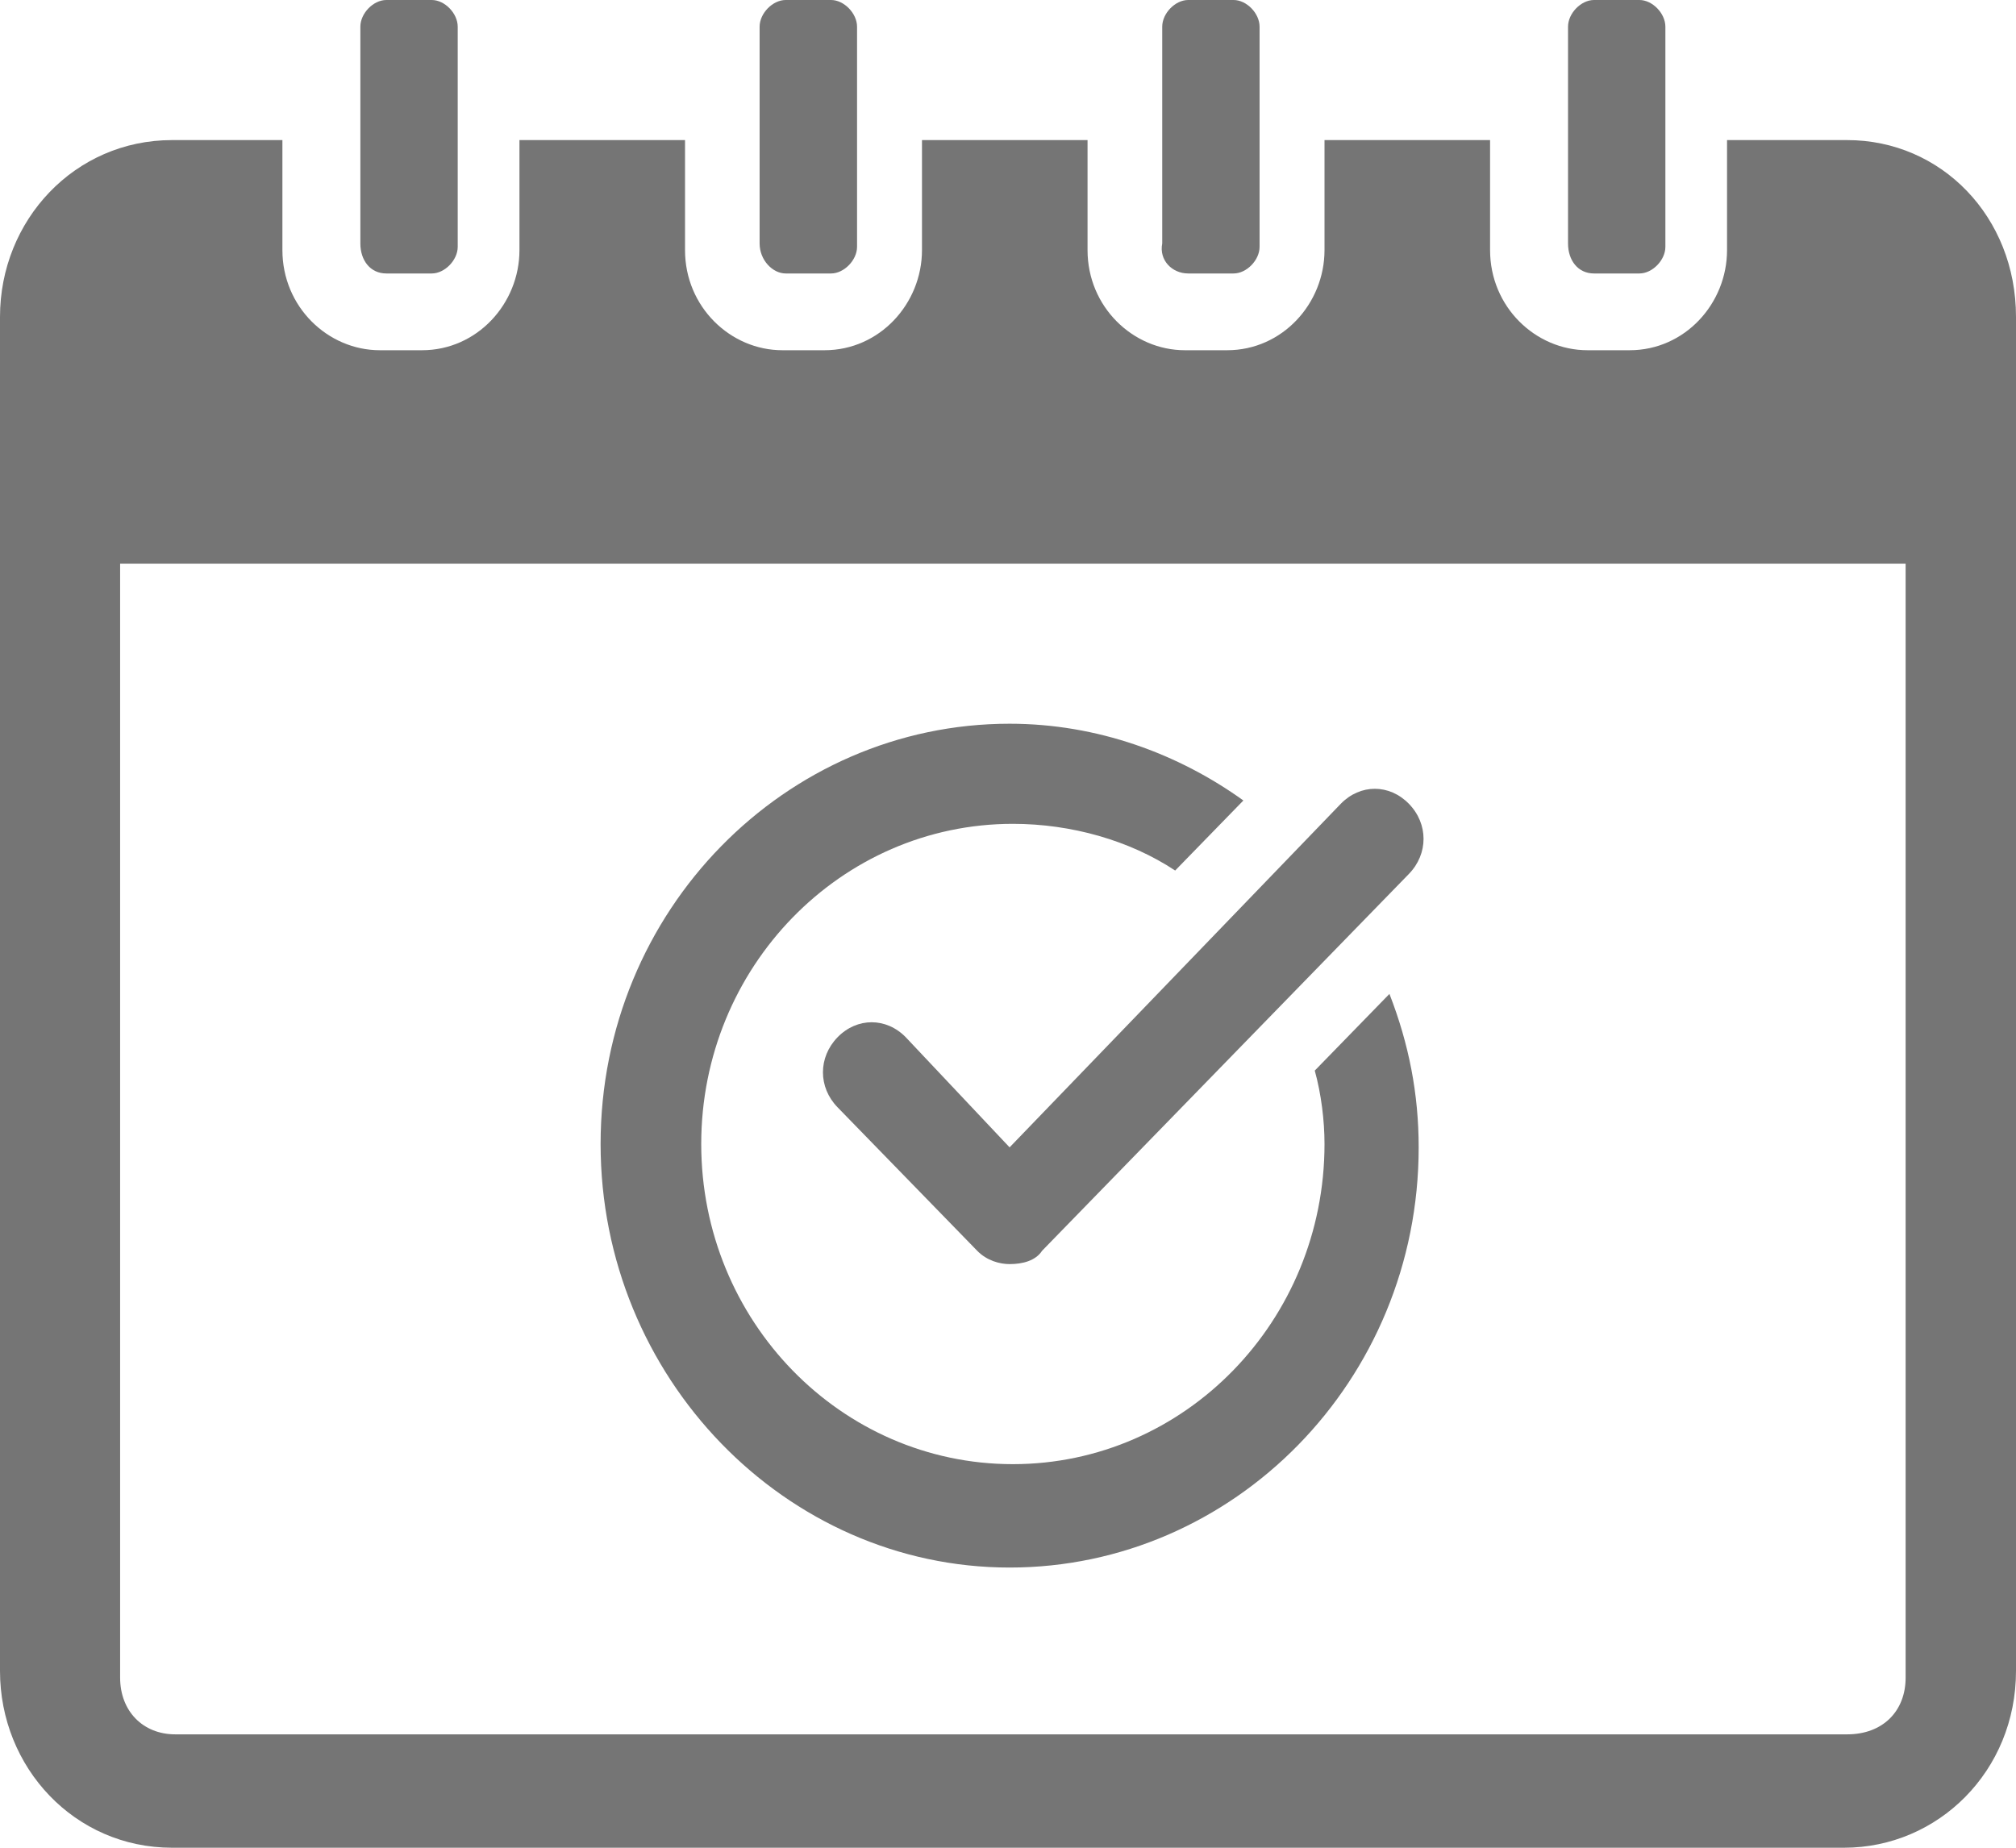 <svg width="24" height="22" viewBox="0 0 24 22" fill="none" xmlns="http://www.w3.org/2000/svg">
<g clip-path="url(#clip0_267_1215)">
<path d="M12.019 18.664C14.686 18.664 16.889 16.441 16.889 13.661C16.889 13.025 16.773 12.43 16.541 11.834L15.652 12.747C15.729 13.025 15.768 13.343 15.768 13.621C15.768 15.726 14.106 17.433 12.058 17.433C10.01 17.433 8.348 15.726 8.348 13.621C8.348 11.516 10.01 9.809 12.058 9.809C12.754 9.809 13.449 10.007 13.99 10.365L14.802 9.531C14.029 8.975 13.063 8.617 12.019 8.617C9.353 8.617 7.15 10.841 7.15 13.621C7.15 16.401 9.353 18.664 12.019 18.664Z" fill="#757575"/>
<path d="M10.783 12.35C10.551 12.112 10.203 12.112 9.971 12.35C9.739 12.589 9.739 12.946 9.971 13.184L11.633 14.892C11.749 15.011 11.903 15.051 12.019 15.051C12.174 15.051 12.329 15.011 12.406 14.892L16.773 10.405C17.005 10.166 17.005 9.809 16.773 9.571C16.541 9.332 16.193 9.332 15.961 9.571L12.019 13.661L10.783 12.35Z" fill="#757575"/>
<path d="M21.99 1.668H20.56V2.978C20.56 3.614 20.058 4.17 19.401 4.17H18.899C18.28 4.17 17.739 3.654 17.739 2.978V1.668H15.768V2.978C15.768 3.614 15.266 4.17 14.609 4.17H14.106C13.488 4.17 12.947 3.654 12.947 2.978V1.668H10.976V2.978C10.976 3.614 10.473 4.17 9.816 4.17H9.314C8.696 4.17 8.155 3.654 8.155 2.978V1.668H6.184V2.978C6.184 3.614 5.681 4.17 5.024 4.17H4.522C3.903 4.17 3.362 3.654 3.362 2.978V1.668H2.048C0.889 1.668 0 2.621 0 3.773V19.895C0 21.047 0.889 22 2.048 22H21.952C23.073 22 24 21.087 24 19.895V3.773C24 2.581 23.111 1.668 21.99 1.668ZM22.686 19.975C22.686 20.372 22.416 20.65 21.99 20.65H2.087C1.7 20.65 1.43 20.372 1.43 19.975V6.711H22.686V19.975Z" fill="#757575"/>
<path d="M4.599 3.256H5.14C5.295 3.256 5.449 3.097 5.449 2.939V0.318C5.449 0.159 5.295 0 5.14 0H4.599C4.444 0 4.29 0.159 4.29 0.318V2.899C4.29 3.097 4.406 3.256 4.599 3.256Z" fill="#757575"/>
<path d="M9.353 3.256H9.894C10.048 3.256 10.203 3.097 10.203 2.939V0.318C10.203 0.159 10.048 0 9.894 0H9.353C9.198 0 9.043 0.159 9.043 0.318V2.899C9.043 3.097 9.198 3.256 9.353 3.256Z" fill="#757575"/>
<path d="M14.145 3.256H14.686C14.841 3.256 14.995 3.097 14.995 2.939V0.318C14.995 0.159 14.841 0 14.686 0H14.145C13.99 0 13.836 0.159 13.836 0.318V2.899C13.797 3.097 13.952 3.256 14.145 3.256Z" fill="#757575"/>
<path d="M18.976 3.256H19.517C19.672 3.256 19.826 3.097 19.826 2.939V0.318C19.826 0.159 19.672 0 19.517 0H18.976C18.821 0 18.667 0.159 18.667 0.318V2.899C18.667 3.097 18.783 3.256 18.976 3.256Z" fill="#757575"/>
</g>
<defs>
<clipPath id="clip0_267_1215">
<rect width="24" height="22" fill="white"/>
</clipPath>
</defs>
</svg>
